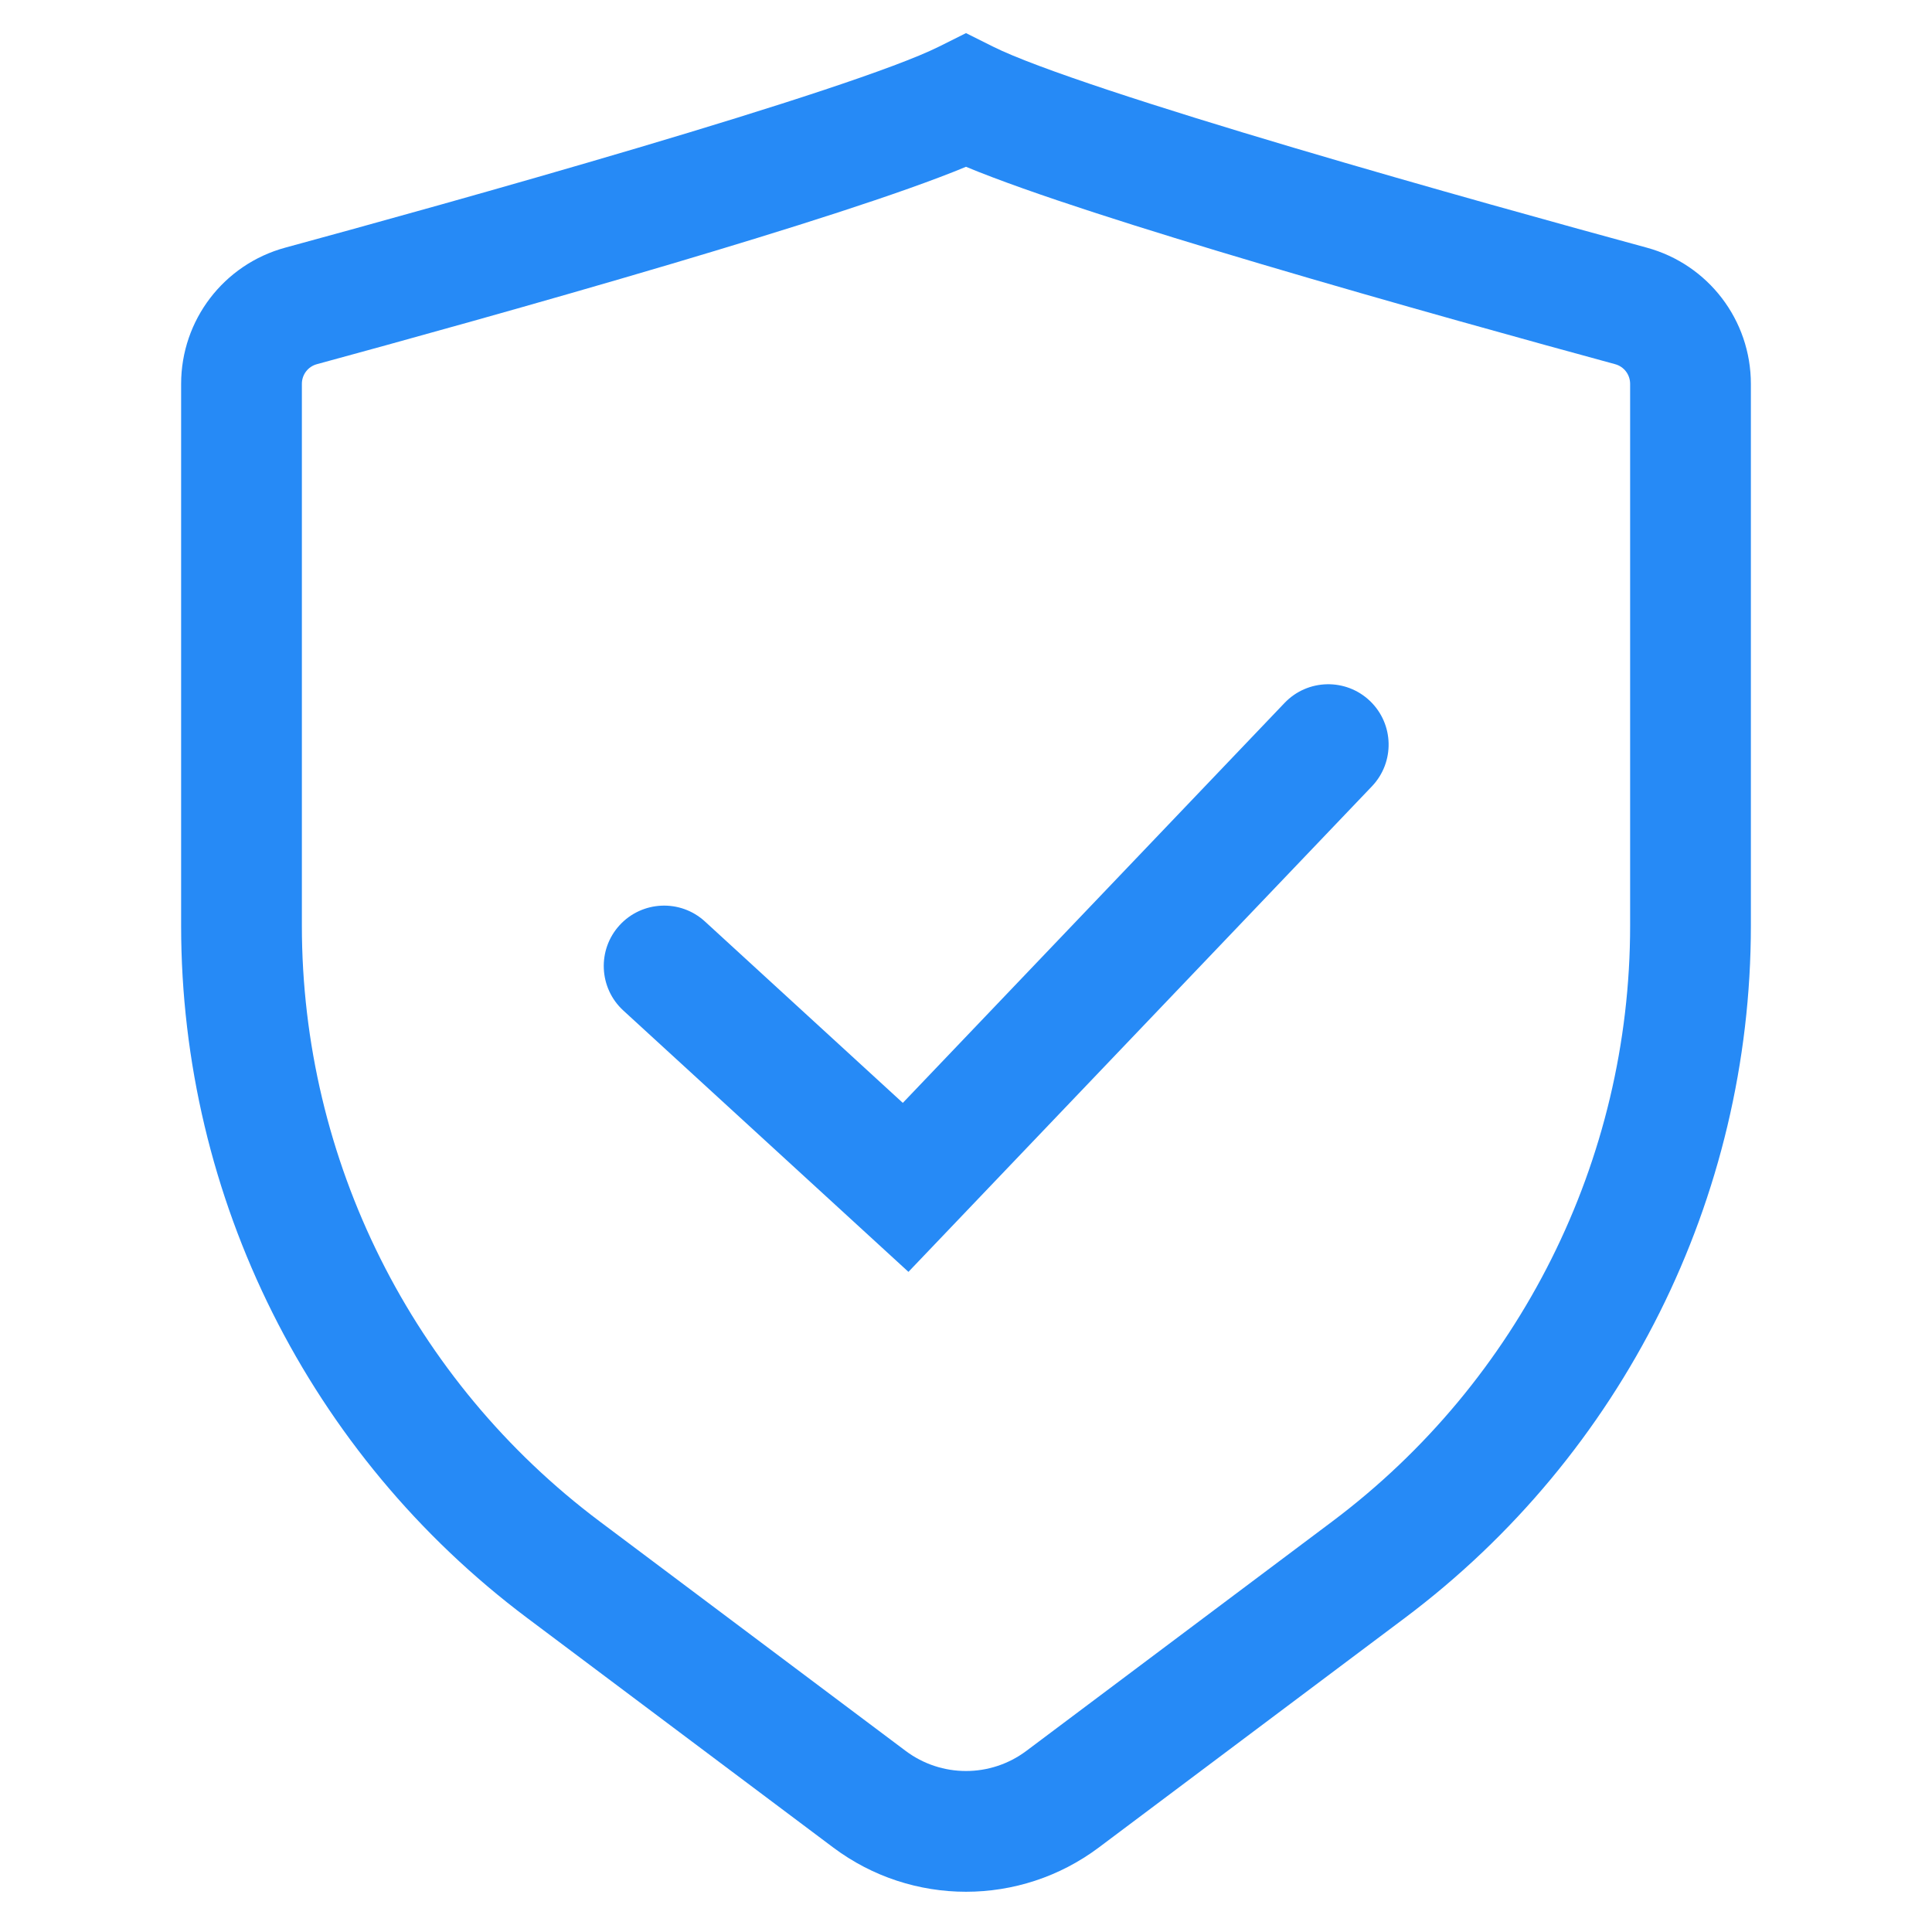 <svg width="48" height="48" viewBox="0 0 48 48" fill="none" xmlns="http://www.w3.org/2000/svg">
<path d="M34.085 19.536C34.657 18.936 34.635 17.987 34.036 17.415C33.437 16.843 32.487 16.865 31.915 17.464L22.43 27.401L17.514 22.894C16.903 22.334 15.954 22.376 15.394 22.986C14.835 23.597 14.876 24.546 15.486 25.106L22.57 31.599L34.085 19.536Z" fill="#268AF6"/>
<path fill-rule="evenodd" clip-rule="evenodd" d="M24.671 1.158L24 0.823L23.329 1.158C22.265 1.691 19.251 2.664 15.852 3.672C12.523 4.66 9.011 5.629 7.086 6.153C5.558 6.569 4.5 7.954 4.5 9.537V23C4.5 29.767 7.686 36.14 13.1 40.2L20.7 45.9C22.656 47.367 25.344 47.367 27.3 45.9L34.9 40.2C40.314 36.14 43.5 29.767 43.5 23V9.537C43.5 7.954 42.442 6.569 40.914 6.153C38.989 5.629 35.477 4.66 32.148 3.672C28.749 2.664 25.735 1.691 24.671 1.158ZM16.705 6.549C19.541 5.707 22.396 4.81 24 4.144C25.604 4.81 28.459 5.707 31.295 6.549C34.656 7.546 38.193 8.522 40.127 9.048C40.348 9.108 40.5 9.307 40.5 9.537V23C40.5 28.823 37.758 34.306 33.1 37.8L25.5 43.5C24.611 44.167 23.389 44.167 22.5 43.5L14.9 37.8C10.242 34.306 7.5 28.823 7.5 23V9.537C7.5 9.307 7.652 9.108 7.873 9.048C9.807 8.522 13.344 7.546 16.705 6.549Z" fill="#268AF6"/>
</svg>
